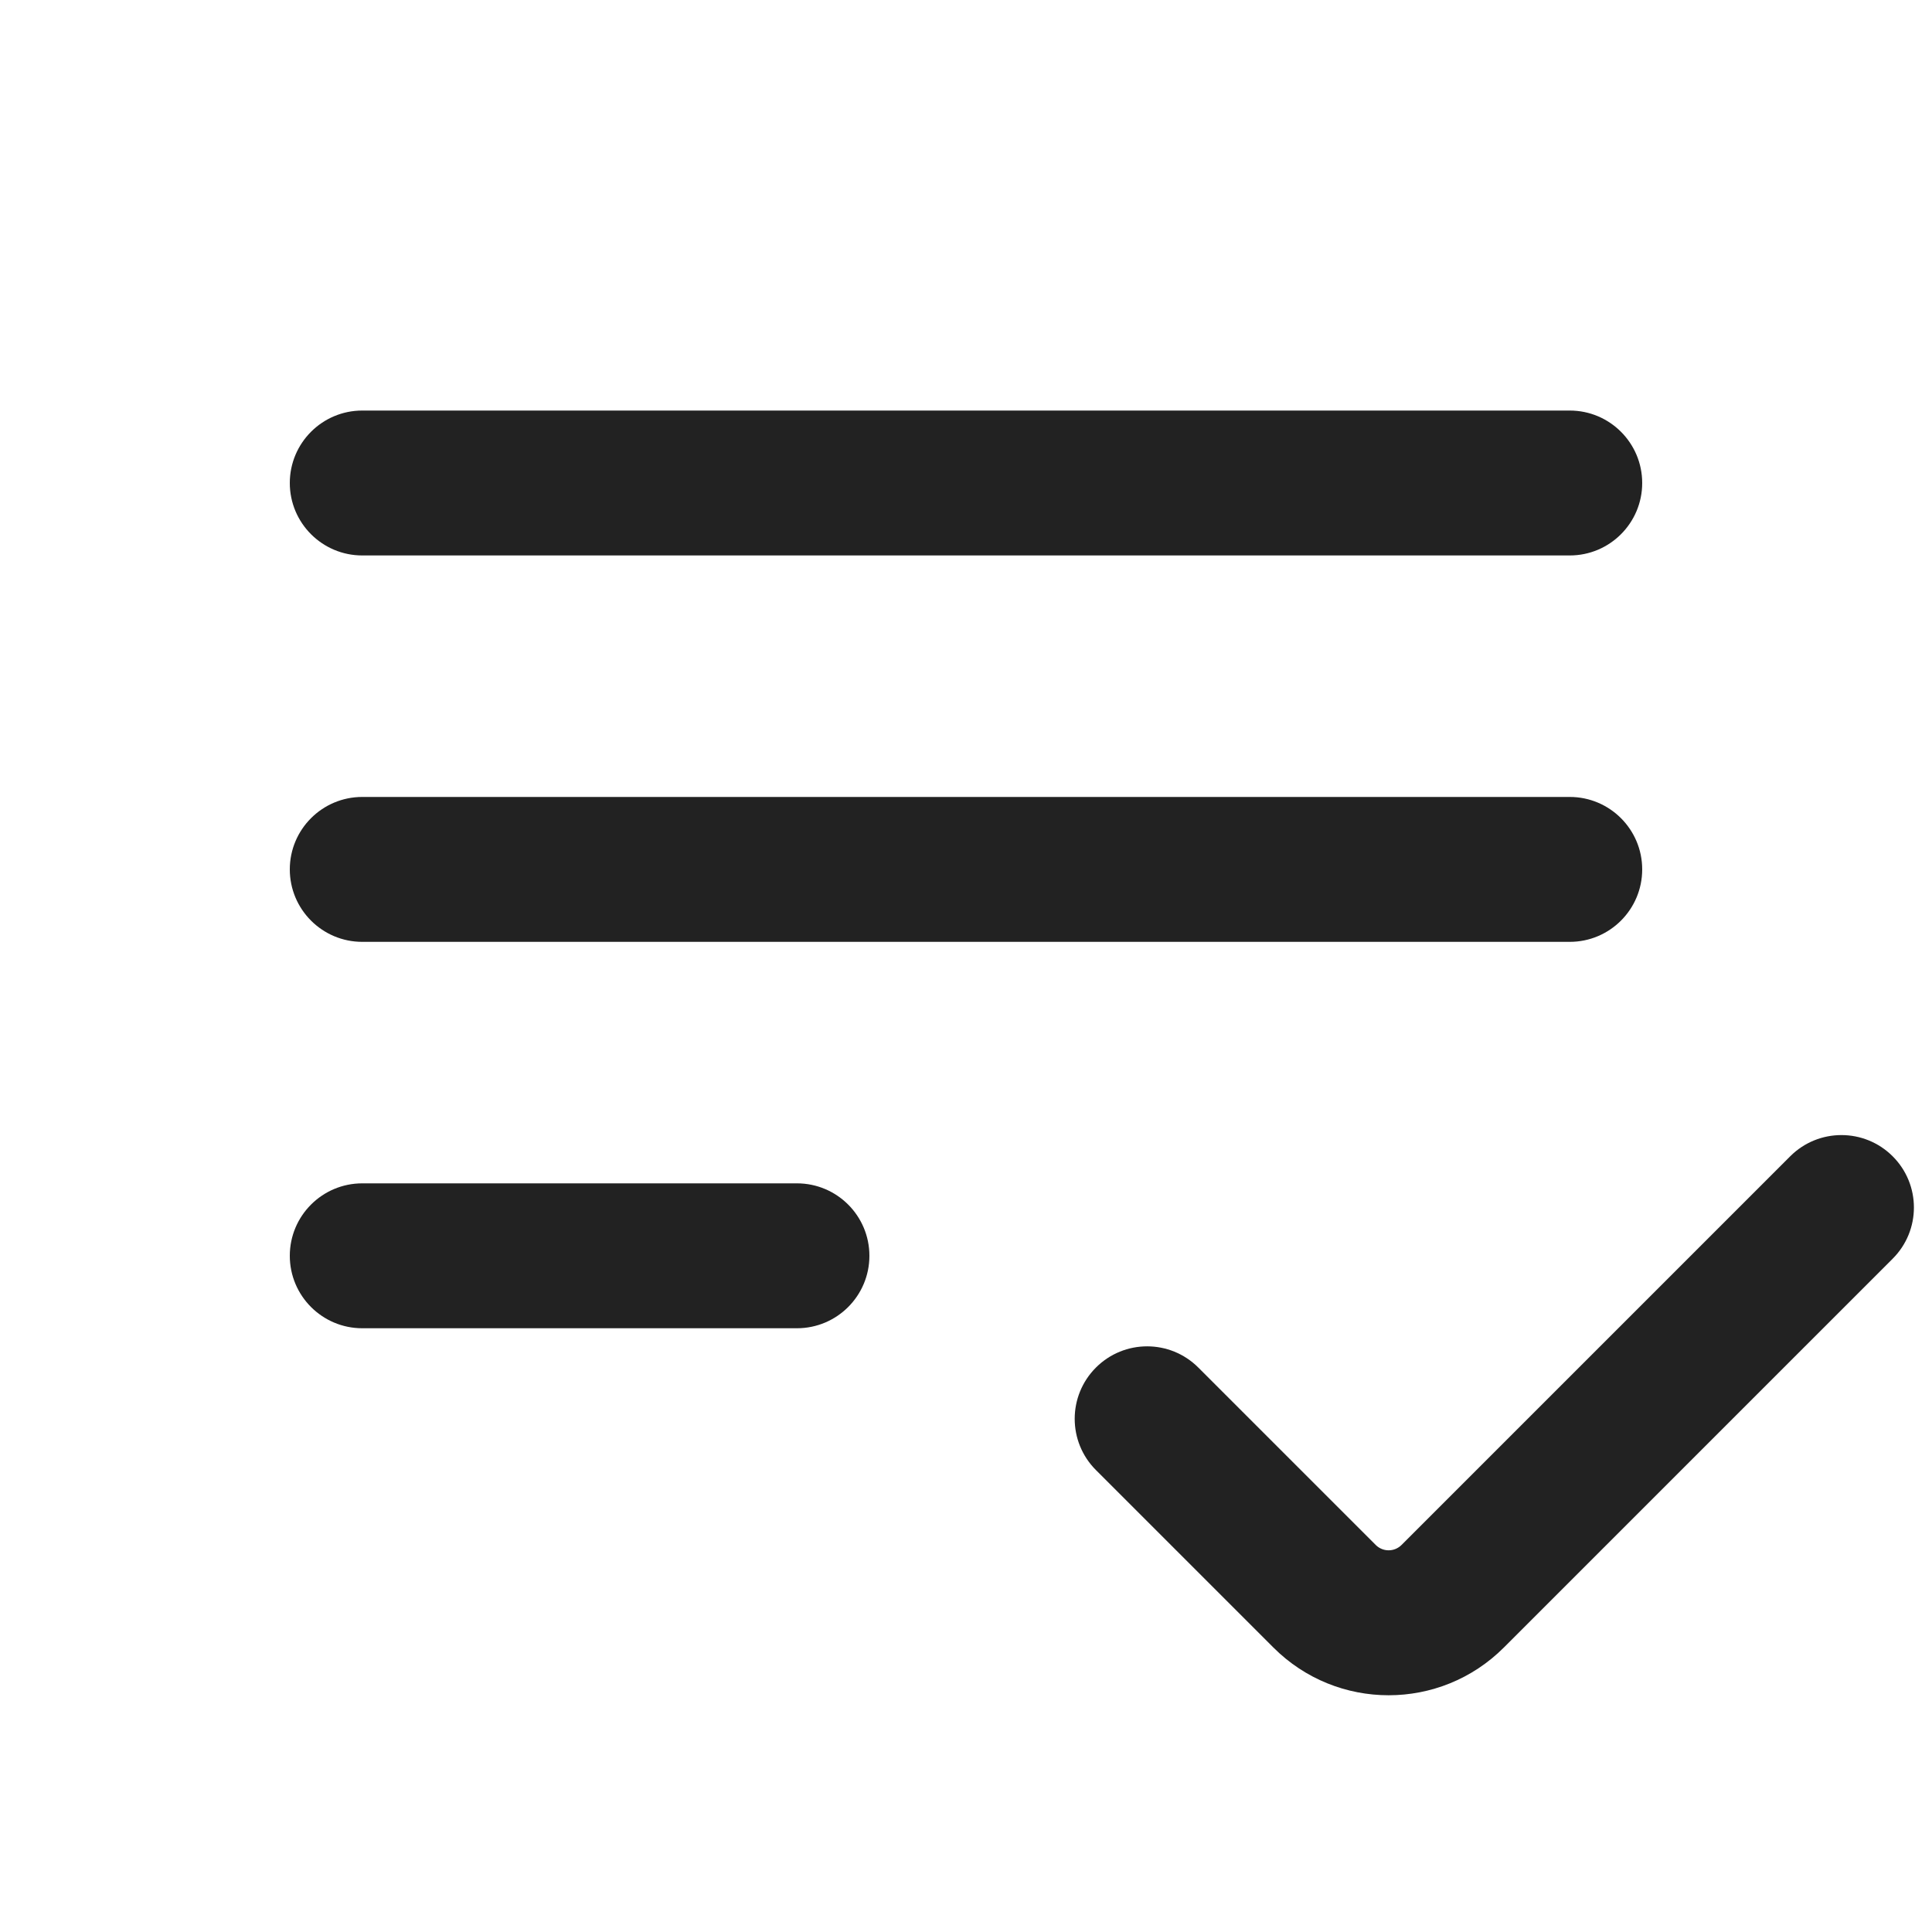 <svg width="20" height="20" viewBox="0 0 20 20" fill="none" xmlns="http://www.w3.org/2000/svg">
<path d="M3 5C3 4.586 3.336 4.25 3.75 4.25H16.25C16.664 4.25 17 4.586 17 5C17 5.414 16.664 5.75 16.25 5.75H3.75C3.336 5.75 3 5.414 3 5Z" fill="#222222"/>
<path d="M3.75 8.25C3.336 8.25 3 8.586 3 9C3 9.414 3.336 9.75 3.75 9.75H16.25C16.664 9.75 17 9.414 17 9C17 8.586 16.664 8.25 16.25 8.25H3.75Z" fill="#222222"/>
<path d="M3.75 12.25C3.336 12.25 3 12.586 3 13C3 13.414 3.336 13.75 3.75 13.75H8.25C8.664 13.75 9 13.414 9 13C9 12.586 8.664 12.25 8.25 12.25H3.75Z" fill="#222222"/>
<path d="M19.593 13.03C19.886 12.737 19.886 12.263 19.593 11.97C19.3 11.677 18.825 11.677 18.532 11.97L14.508 15.994C14.434 16.067 14.316 16.067 14.242 15.994L12.405 14.157C12.112 13.864 11.638 13.864 11.345 14.157C11.052 14.45 11.052 14.925 11.345 15.218L13.182 17.055C13.841 17.714 14.909 17.714 15.568 17.055L19.593 13.03Z" fill="#222222"/>
</svg>
